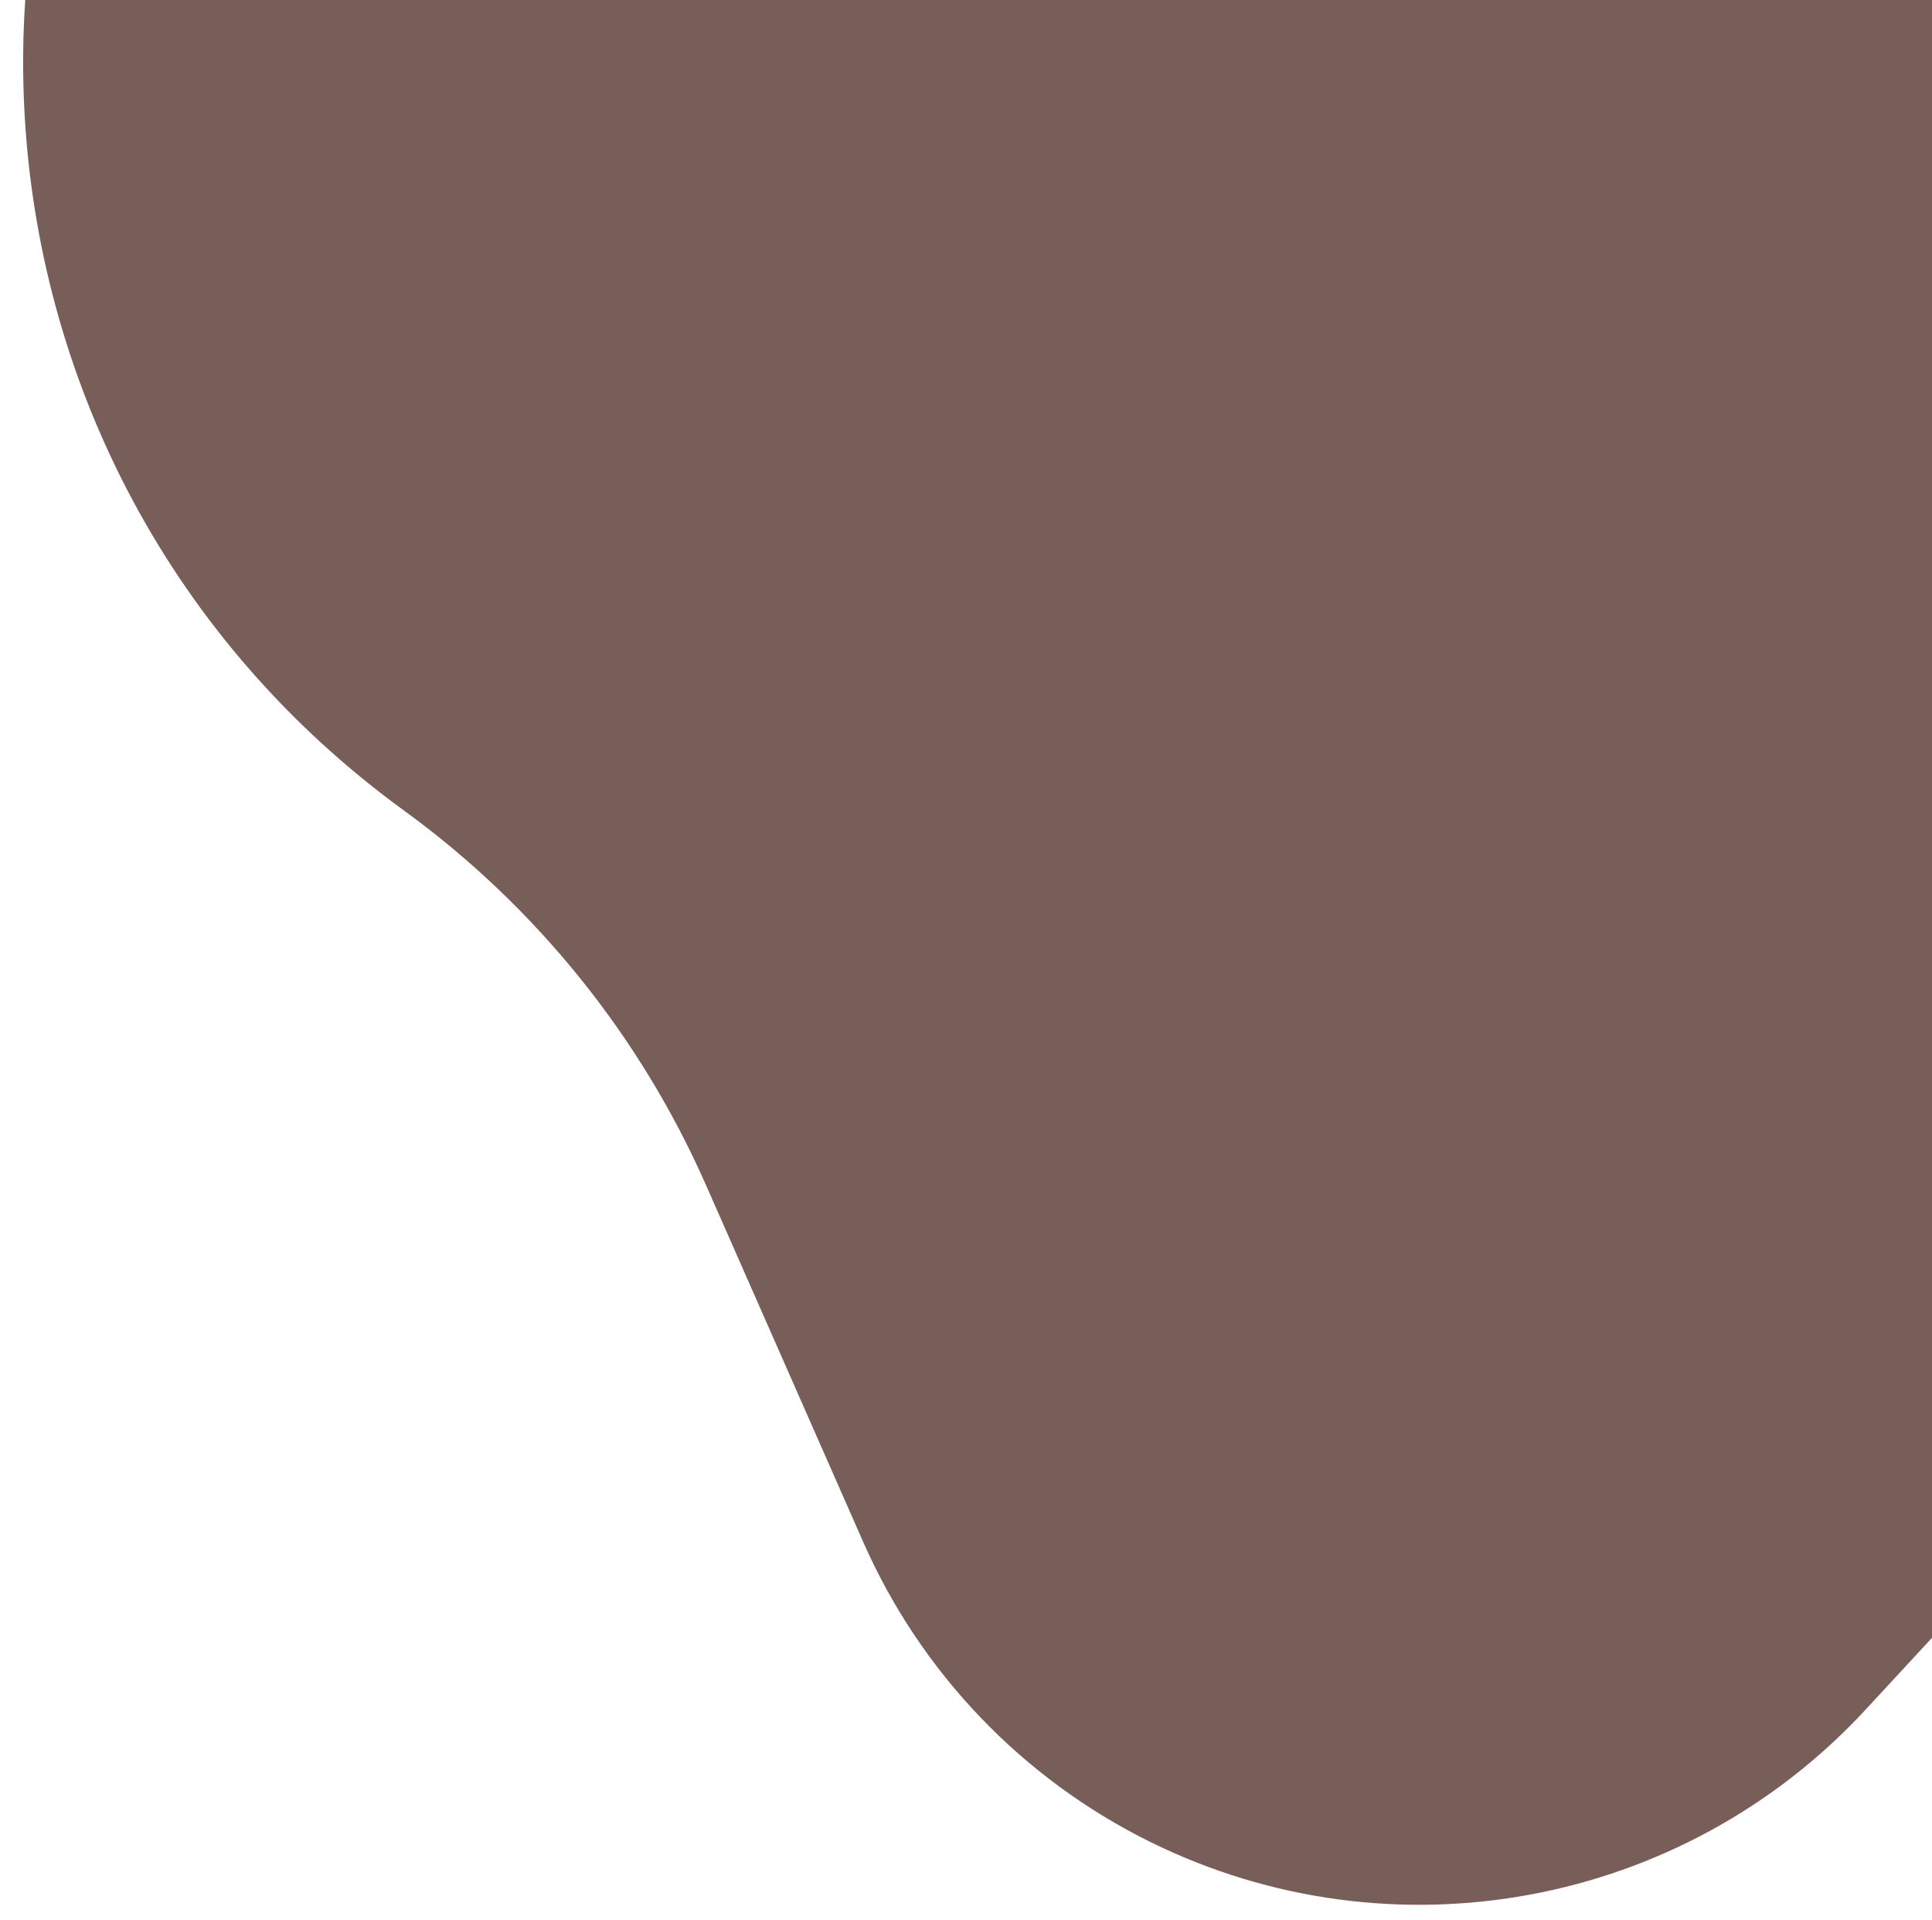 <?xml version="1.0" encoding="UTF-8"?> <svg xmlns="http://www.w3.org/2000/svg" width="688" height="684" viewBox="0 0 688 684" fill="none"> <g clip-path="url(#clip0_319_366)"> <path d="M664.359 608.939C599.288 679.334 495.658 698.526 409.694 656.104V656.104C364.112 633.611 327.903 595.79 307.416 549.272L251.455 422.211C228.006 368.968 190.866 322.89 143.818 288.668V288.668C-22.317 167.824 -38.417 -73.988 110.231 -215.791L378.808 -472L1031.3 211.986L664.359 608.939Z" fill="#785E59"></path> </g> <defs> <clipPath id="clip0_319_366"> <rect width="688" height="684" fill="white"></rect> </clipPath> </defs> </svg> 